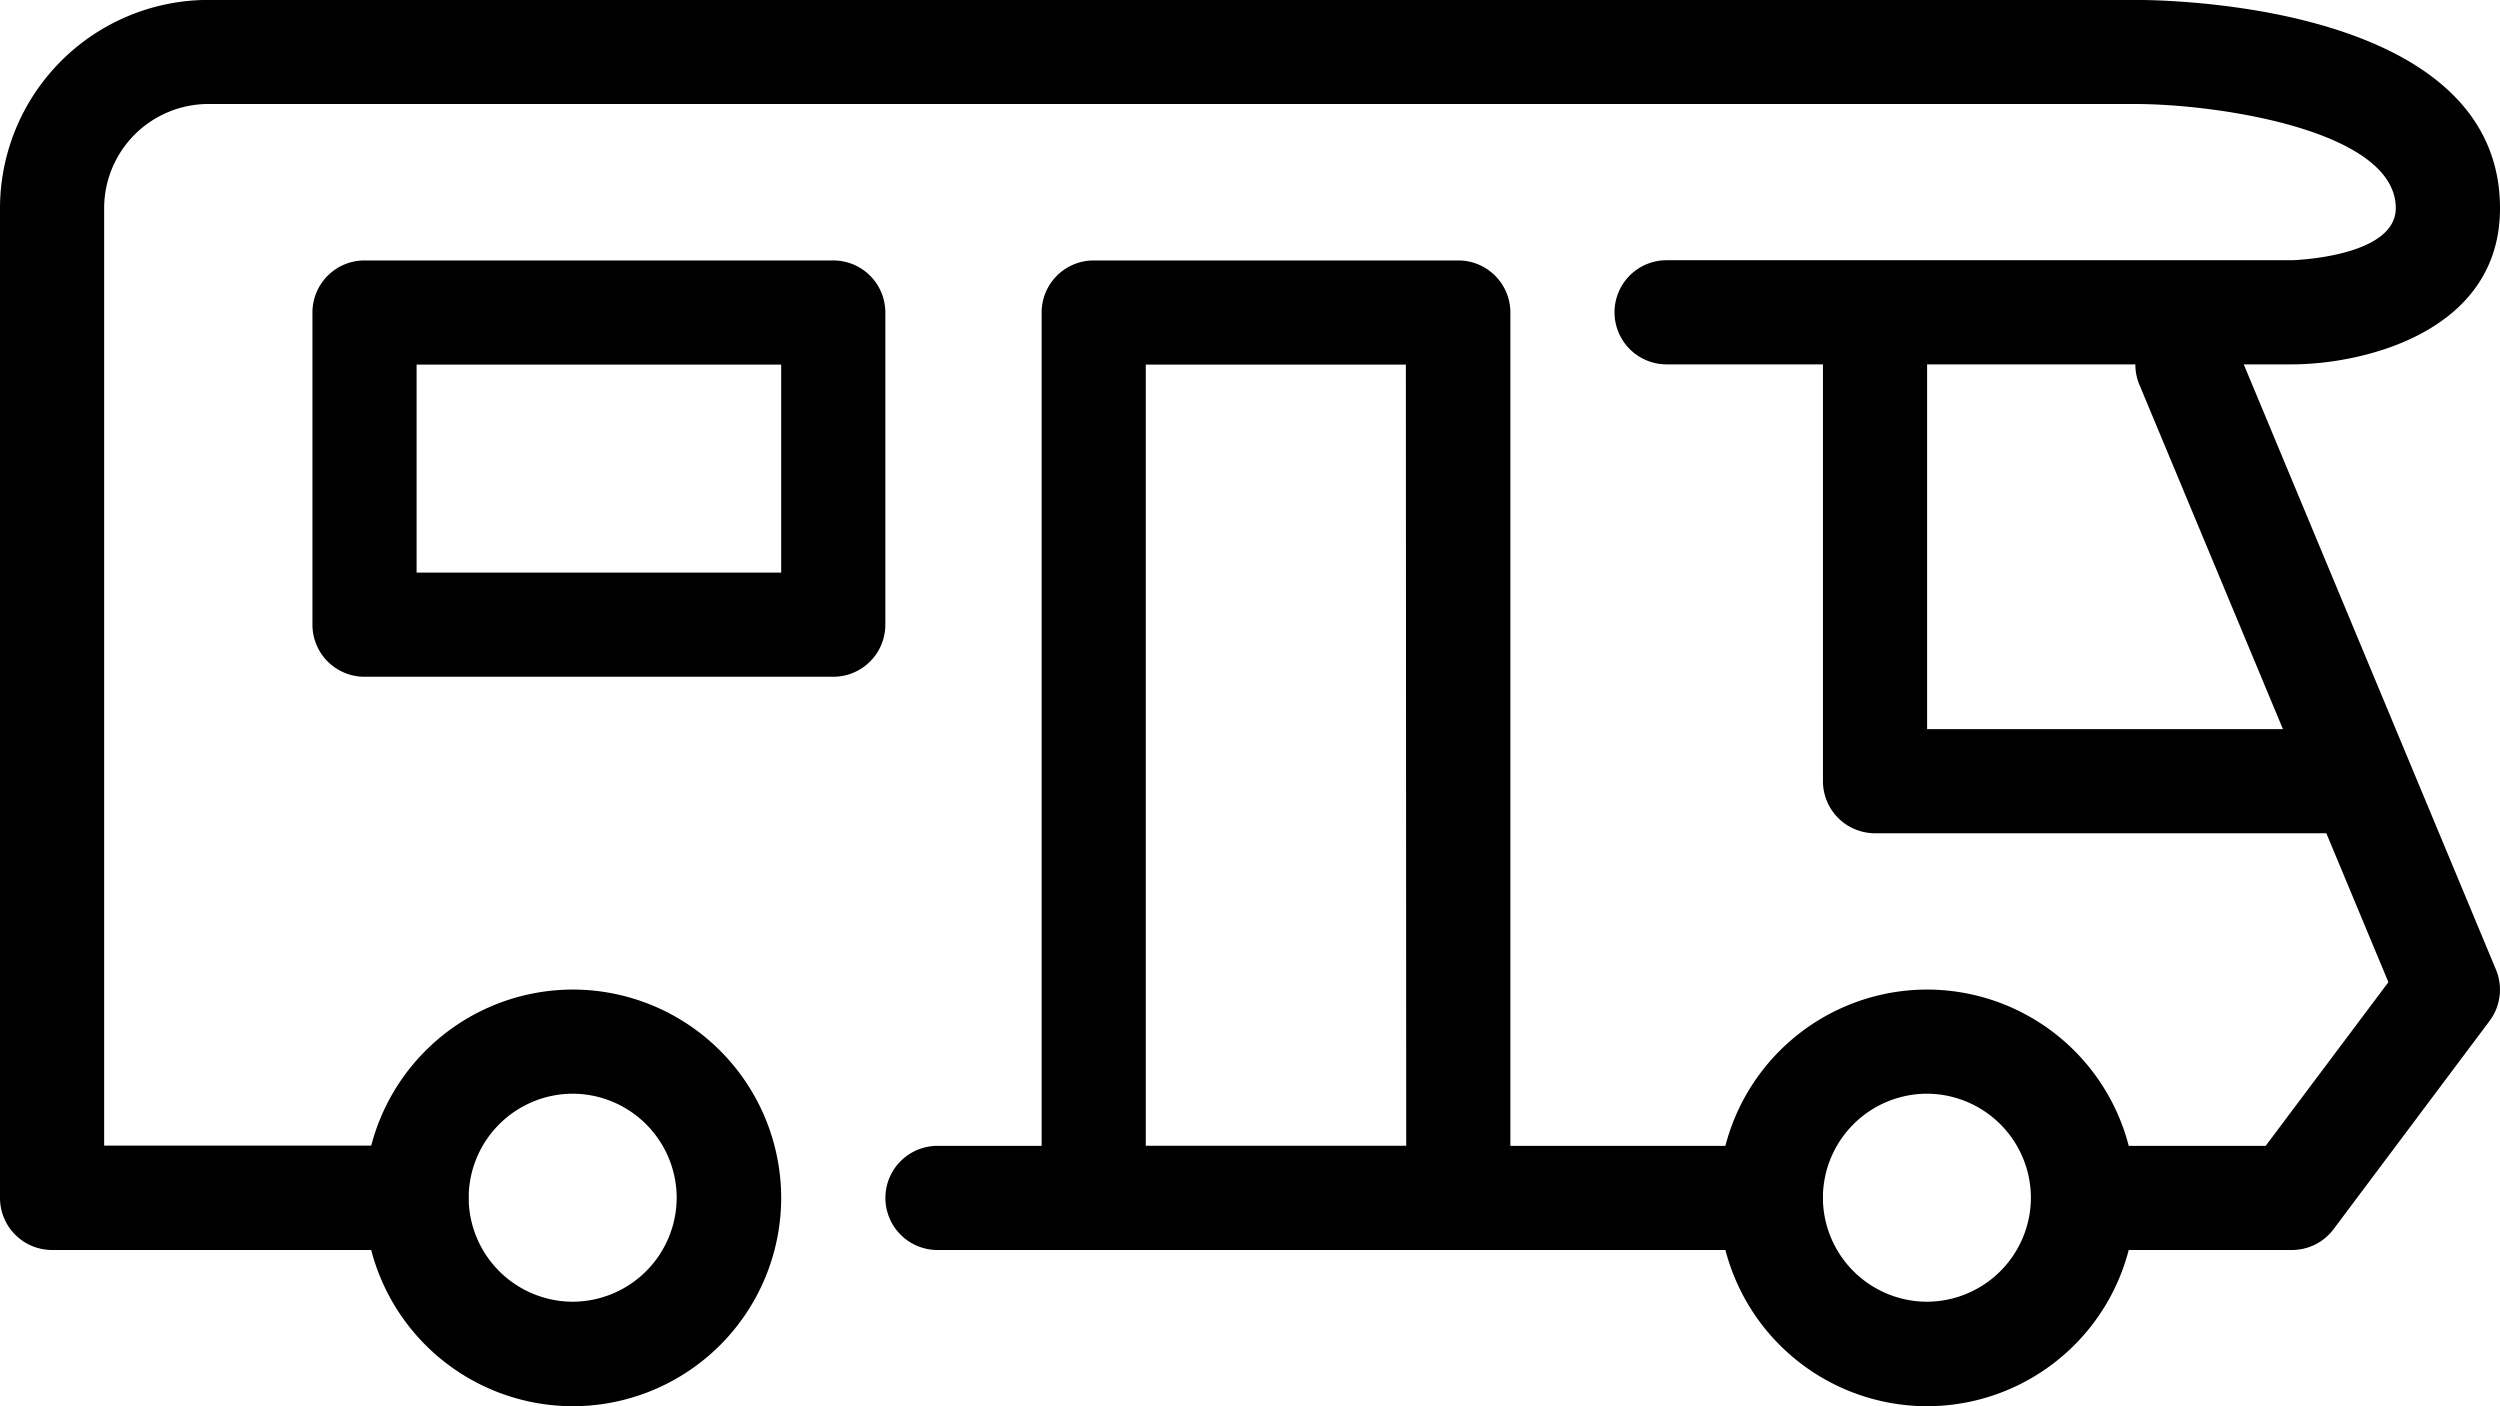 <svg height="19.821" viewBox="0 0 35.238 19.821" width="35.238" xmlns="http://www.w3.org/2000/svg"><path d="m7.48-3.532h-11.746a.734.734 0 0 1 -.734-.734.734.734 0 0 1 .734-.734h11.746a.734.734 0 0 1 .734.734.734.734 0 0 1 -.734.734z" transform="translate(17.48 21.151)"/><path d="m-2.063-5a2.94 2.94 0 0 1 2.936 2.937 2.94 2.94 0 0 1 -2.936 2.936 2.94 2.94 0 0 1 -2.937-2.936 2.94 2.94 0 0 1 2.937-2.937zm0 4.4a1.47 1.47 0 0 0 1.463-1.463 1.47 1.47 0 0 0 -1.463-1.469 1.47 1.47 0 0 0 -1.469 1.469 1.47 1.47 0 0 0 1.469 1.463z" transform="translate(10.138 18.948)"/><path d="m-2.063-5a2.94 2.94 0 0 1 2.936 2.937 2.94 2.94 0 0 1 -2.936 2.936 2.94 2.94 0 0 1 -2.937-2.936 2.94 2.94 0 0 1 2.937-2.937zm0 4.4a1.47 1.47 0 0 0 1.463-1.463 1.47 1.47 0 0 0 -1.463-1.469 1.47 1.47 0 0 0 -1.469 1.469 1.47 1.47 0 0 0 1.469 1.463z" transform="translate(29.226 18.948)"/><path d="m1750.764 893.213h-2.937a.734.734 0 0 1 0-1.468h2.57l1.73-2.307-3.51-8.422a.734.734 0 1 1 1.355-.565l3.671 8.81a.735.735 0 0 1 -.09.723l-2.2 2.937a.734.734 0 0 1 -.589.292z" transform="translate(-1718.462 -875.594)"/><path d="m1734.434 887.341h-6.607a.734.734 0 0 1 -.734-.734v-5.873a.734.734 0 0 1 1.468 0v5.139h5.873a.734.734 0 0 1 0 1.468z" transform="translate(-1701.398 -875.596)"/><path d="m1557.966 867.619h-5.139a.734.734 0 0 1 -.734-.734v-13.949a2.94 2.94 0 0 1 2.937-2.937h27.162c.526 0 5.139.082 5.139 2.937 0 1.742-1.921 2.2-2.937 2.2h-8.81a.734.734 0 0 1 0-1.468h8.81c.012 0 1.468-.041 1.468-.734 0-1.1-2.521-1.468-3.671-1.468h-27.162a1.47 1.47 0 0 0 -1.468 1.468v13.214h4.4a.734.734 0 0 1 0 1.468z" transform="translate(-1552.093 -850)"/><path d="m-4.266-5h5.139a.734.734 0 0 1 .734.734v12.48a.734.734 0 0 1 -.734.734h-5.139a.734.734 0 0 1 -.734-.734v-12.48a.734.734 0 0 1 .734-.734zm4.4 1.468h-3.666v11.012h3.671z" transform="translate(19.682 8.671)"/><path d="m-4.266-5h6.607a.734.734 0 0 1 .734.734v4.4a.734.734 0 0 1 -.734.734h-6.607a.734.734 0 0 1 -.734-.729v-4.4a.734.734 0 0 1 .734-.739zm5.873 1.468h-5.139v2.932h5.139z" transform="translate(9.404 8.671)"/></svg>